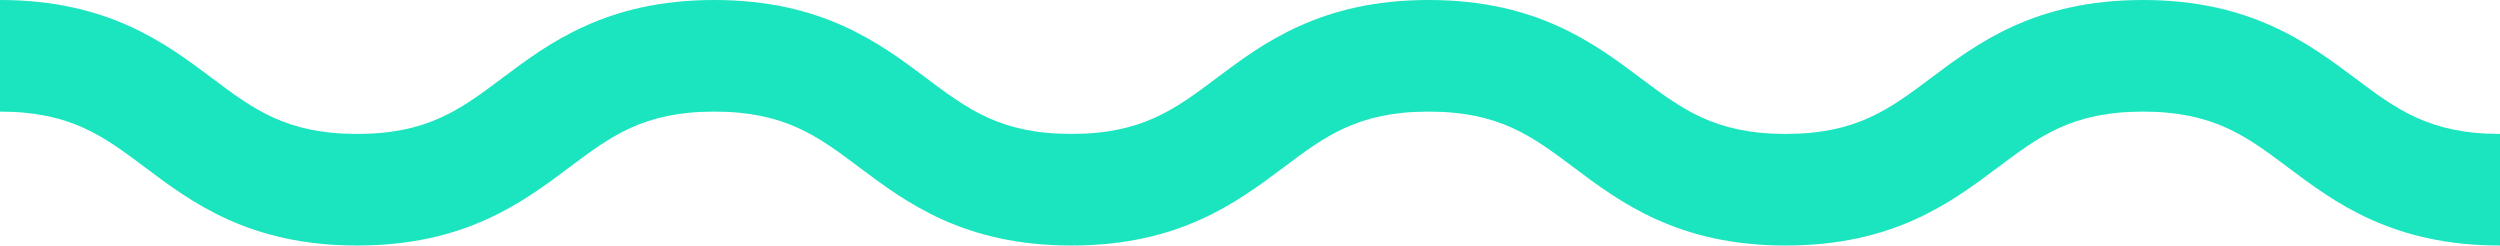 <svg xmlns="http://www.w3.org/2000/svg" width="137" height="13.455" viewBox="0 0 137 13.455"><path id="Trazado_169" data-name="Trazado 169" d="M117.429 342.109c-5.913.0-9.077 2.374-11.621 4.281-2.278 1.708-4.078 3.058-7.951 3.058s-5.673-1.35-7.951-3.058c-2.543-1.908-5.709-4.281-11.621-4.281s-9.077 2.374-11.621 4.281c-2.278 1.708-4.077 3.058-7.951 3.058s-5.673-1.35-7.951-3.058c-2.543-1.908-5.708-4.281-11.621-4.281s-9.077 2.374-11.621 4.281c-2.278 1.708-4.077 3.058-7.951 3.058s-5.673-1.35-7.951-3.058C9.077 344.483 5.912 342.109.0 342.109v6.116c3.873.0 5.673 1.35 7.951 3.058 2.543 1.908 5.709 4.281 11.621 4.281s9.077-2.373 11.621-4.281c2.278-1.708 4.077-3.058 7.951-3.058s5.673 1.35 7.951 3.058c2.543 1.908 5.708 4.281 11.621 4.281s9.077-2.373 11.621-4.281c2.278-1.708 4.077-3.058 7.951-3.058s5.673 1.35 7.951 3.058c2.543 1.908 5.709 4.281 11.621 4.281s9.077-2.373 11.621-4.281c2.278-1.708 4.078-3.058 7.951-3.058s5.673 1.35 7.951 3.058c2.543 1.908 5.709 4.281 11.621 4.281v-6.116c-3.874.0-5.673-1.35-7.951-3.058C126.5 344.483 123.339 342.109 117.429 342.109z" transform="translate(0 -342.109)" fill="#1ae5be"/></svg>